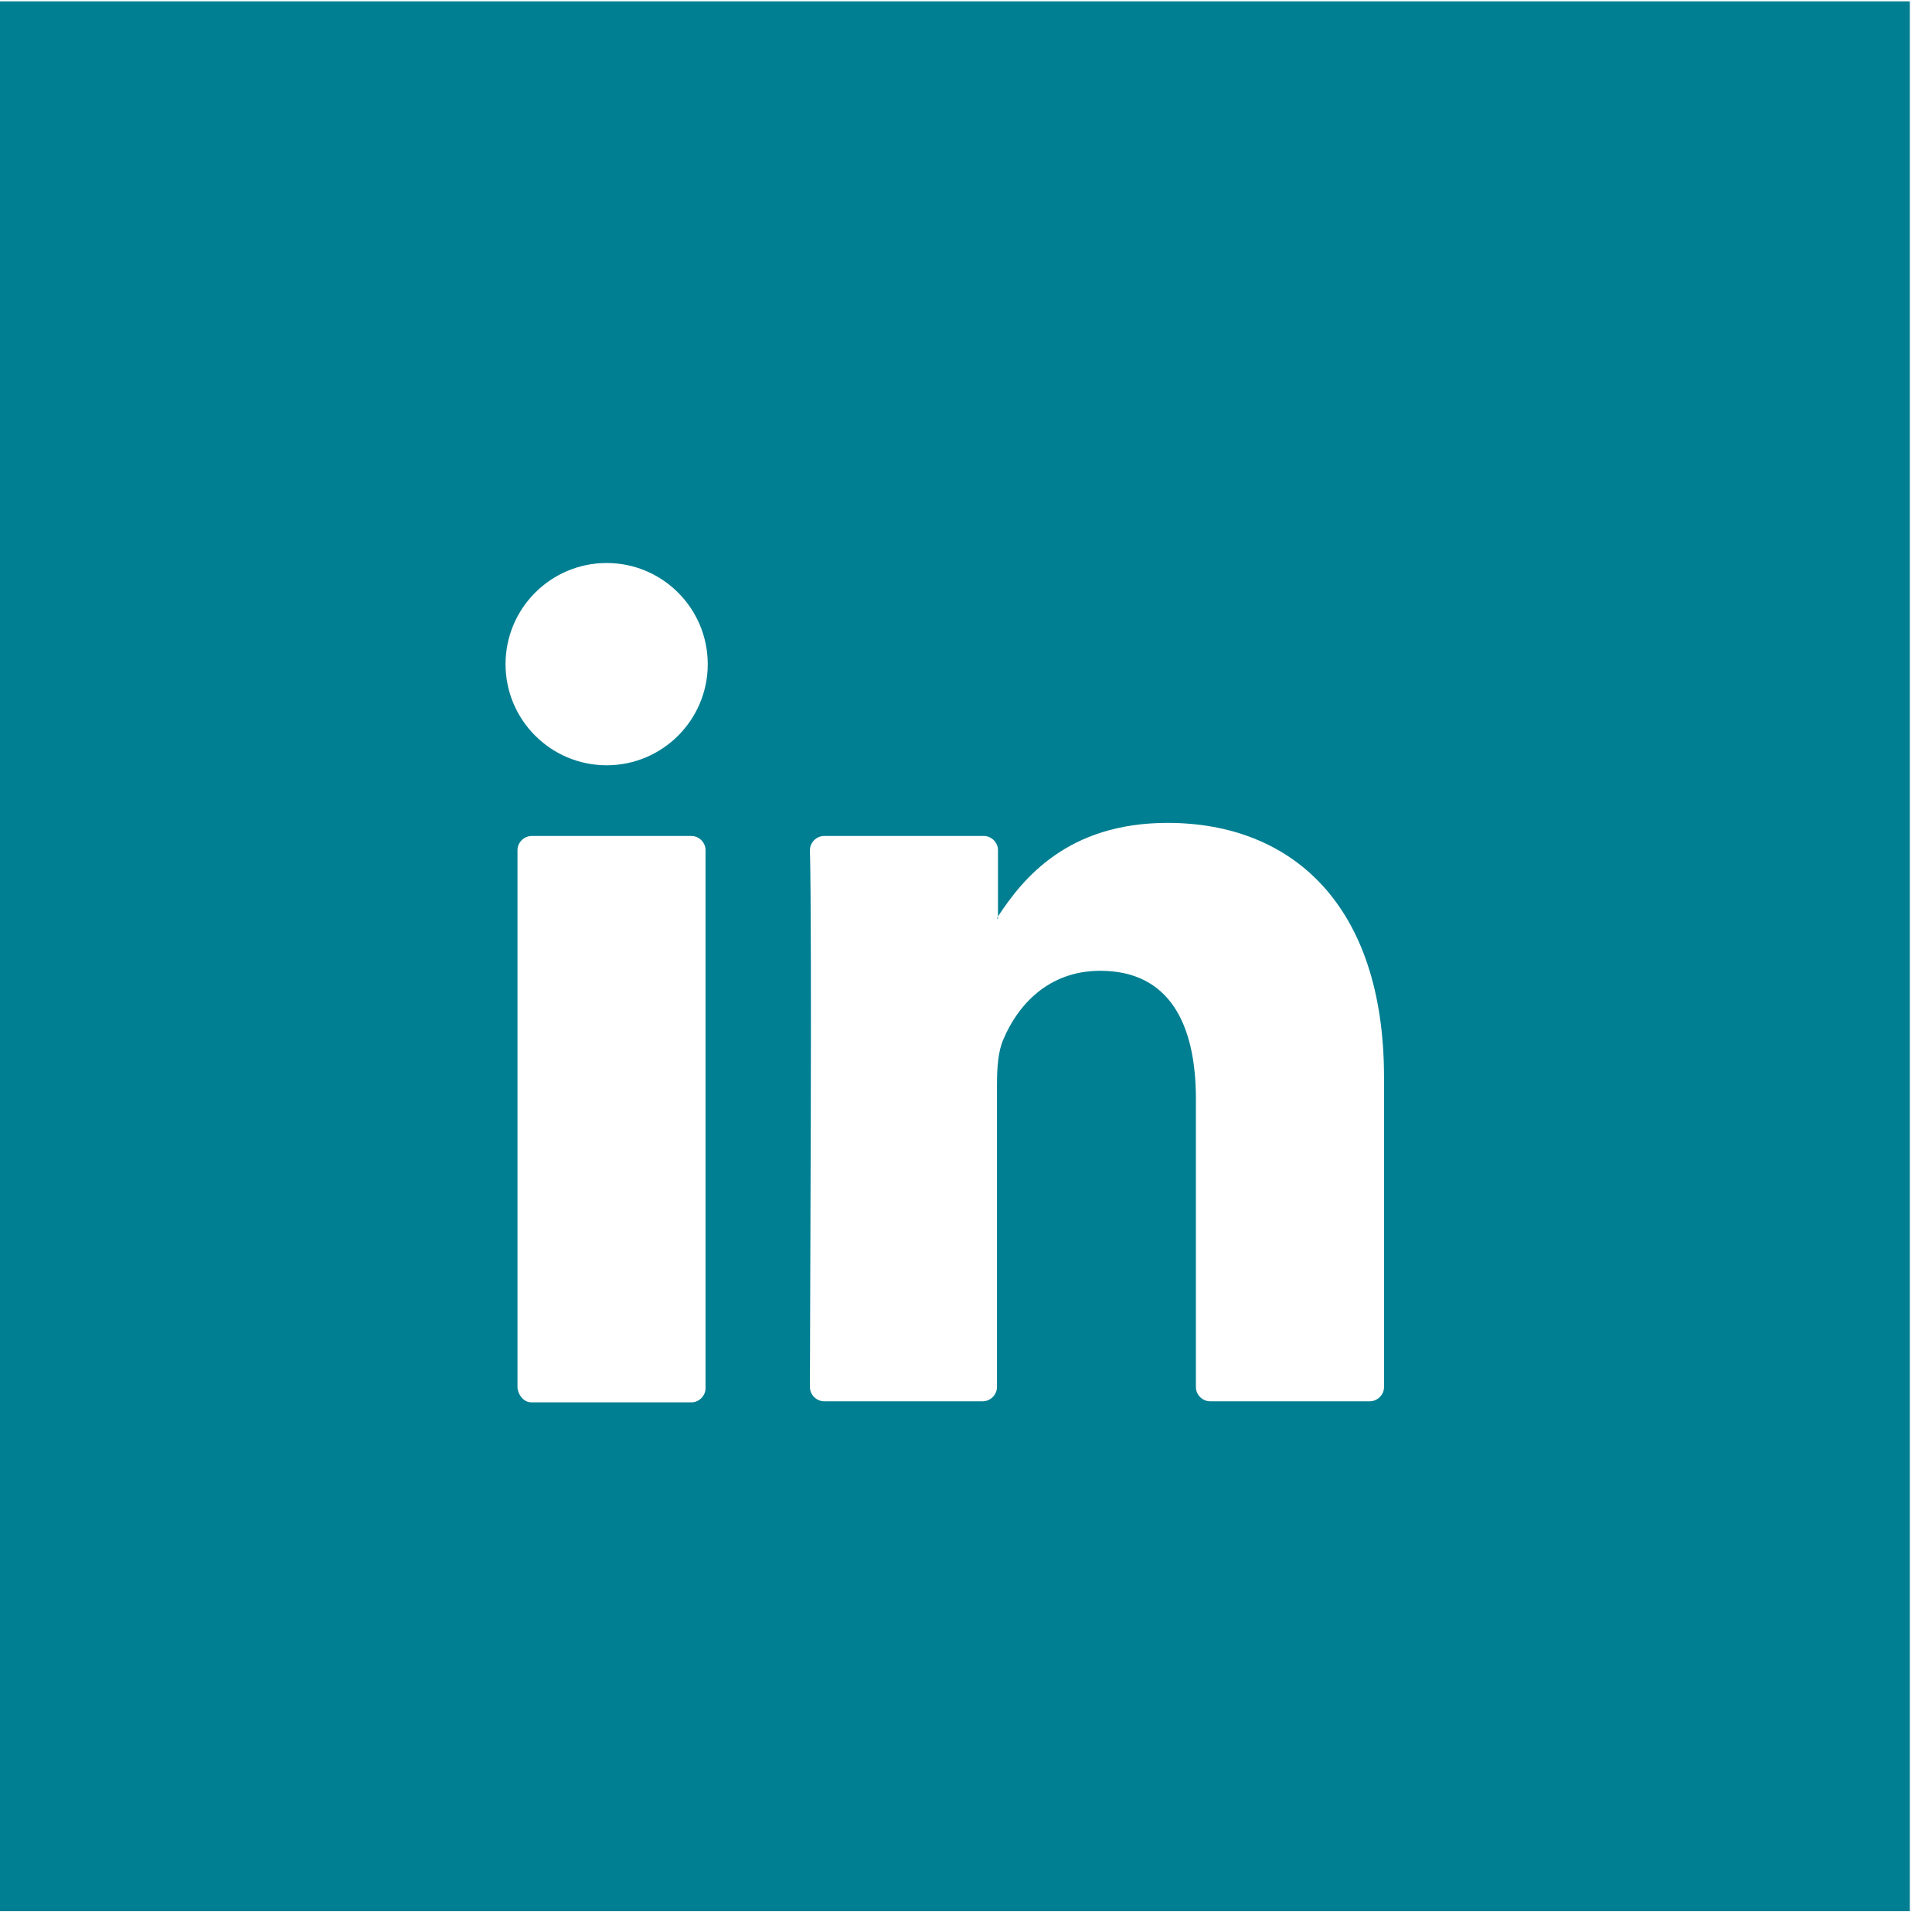 <?xml version="1.0" encoding="UTF-8"?> <svg xmlns="http://www.w3.org/2000/svg" width="27" height="27" viewBox="0 0 27 27" fill="none"><path d="M26.69 26.709H0V0.019H26.69V26.709ZM7.43 11.683C7.323 11.683 7.232 11.774 7.232 11.88V19.401C7.248 19.507 7.323 19.598 7.43 19.598H9.663C9.769 19.598 9.86 19.507 9.86 19.401V11.88C9.86 11.774 9.769 11.683 9.663 11.683H7.43ZM16.318 11.5C14.921 11.5 14.297 12.275 13.947 12.807V12.837H13.933C13.933 12.822 13.947 12.822 13.947 12.807V11.88C13.947 11.774 13.856 11.683 13.75 11.683H11.517C11.41 11.683 11.319 11.774 11.319 11.88C11.35 13.096 11.319 18.307 11.319 19.386C11.319 19.492 11.41 19.583 11.517 19.583H13.735C13.841 19.583 13.932 19.492 13.933 19.386V15.161C13.933 14.934 13.947 14.691 14.023 14.524C14.221 14.053 14.647 13.567 15.376 13.567C16.333 13.567 16.713 14.296 16.713 15.36V19.386C16.713 19.492 16.804 19.583 16.91 19.583H19.144C19.25 19.583 19.342 19.492 19.342 19.386V15.056C19.342 12.64 18.05 11.501 16.318 11.5ZM8.478 7.868C7.697 7.869 7.066 8.501 7.065 9.281C7.065 10.062 7.697 10.694 8.478 10.695C9.258 10.695 9.891 10.062 9.891 9.281C9.89 8.501 9.258 7.868 8.478 7.868Z" fill="#007F92"></path></svg> 